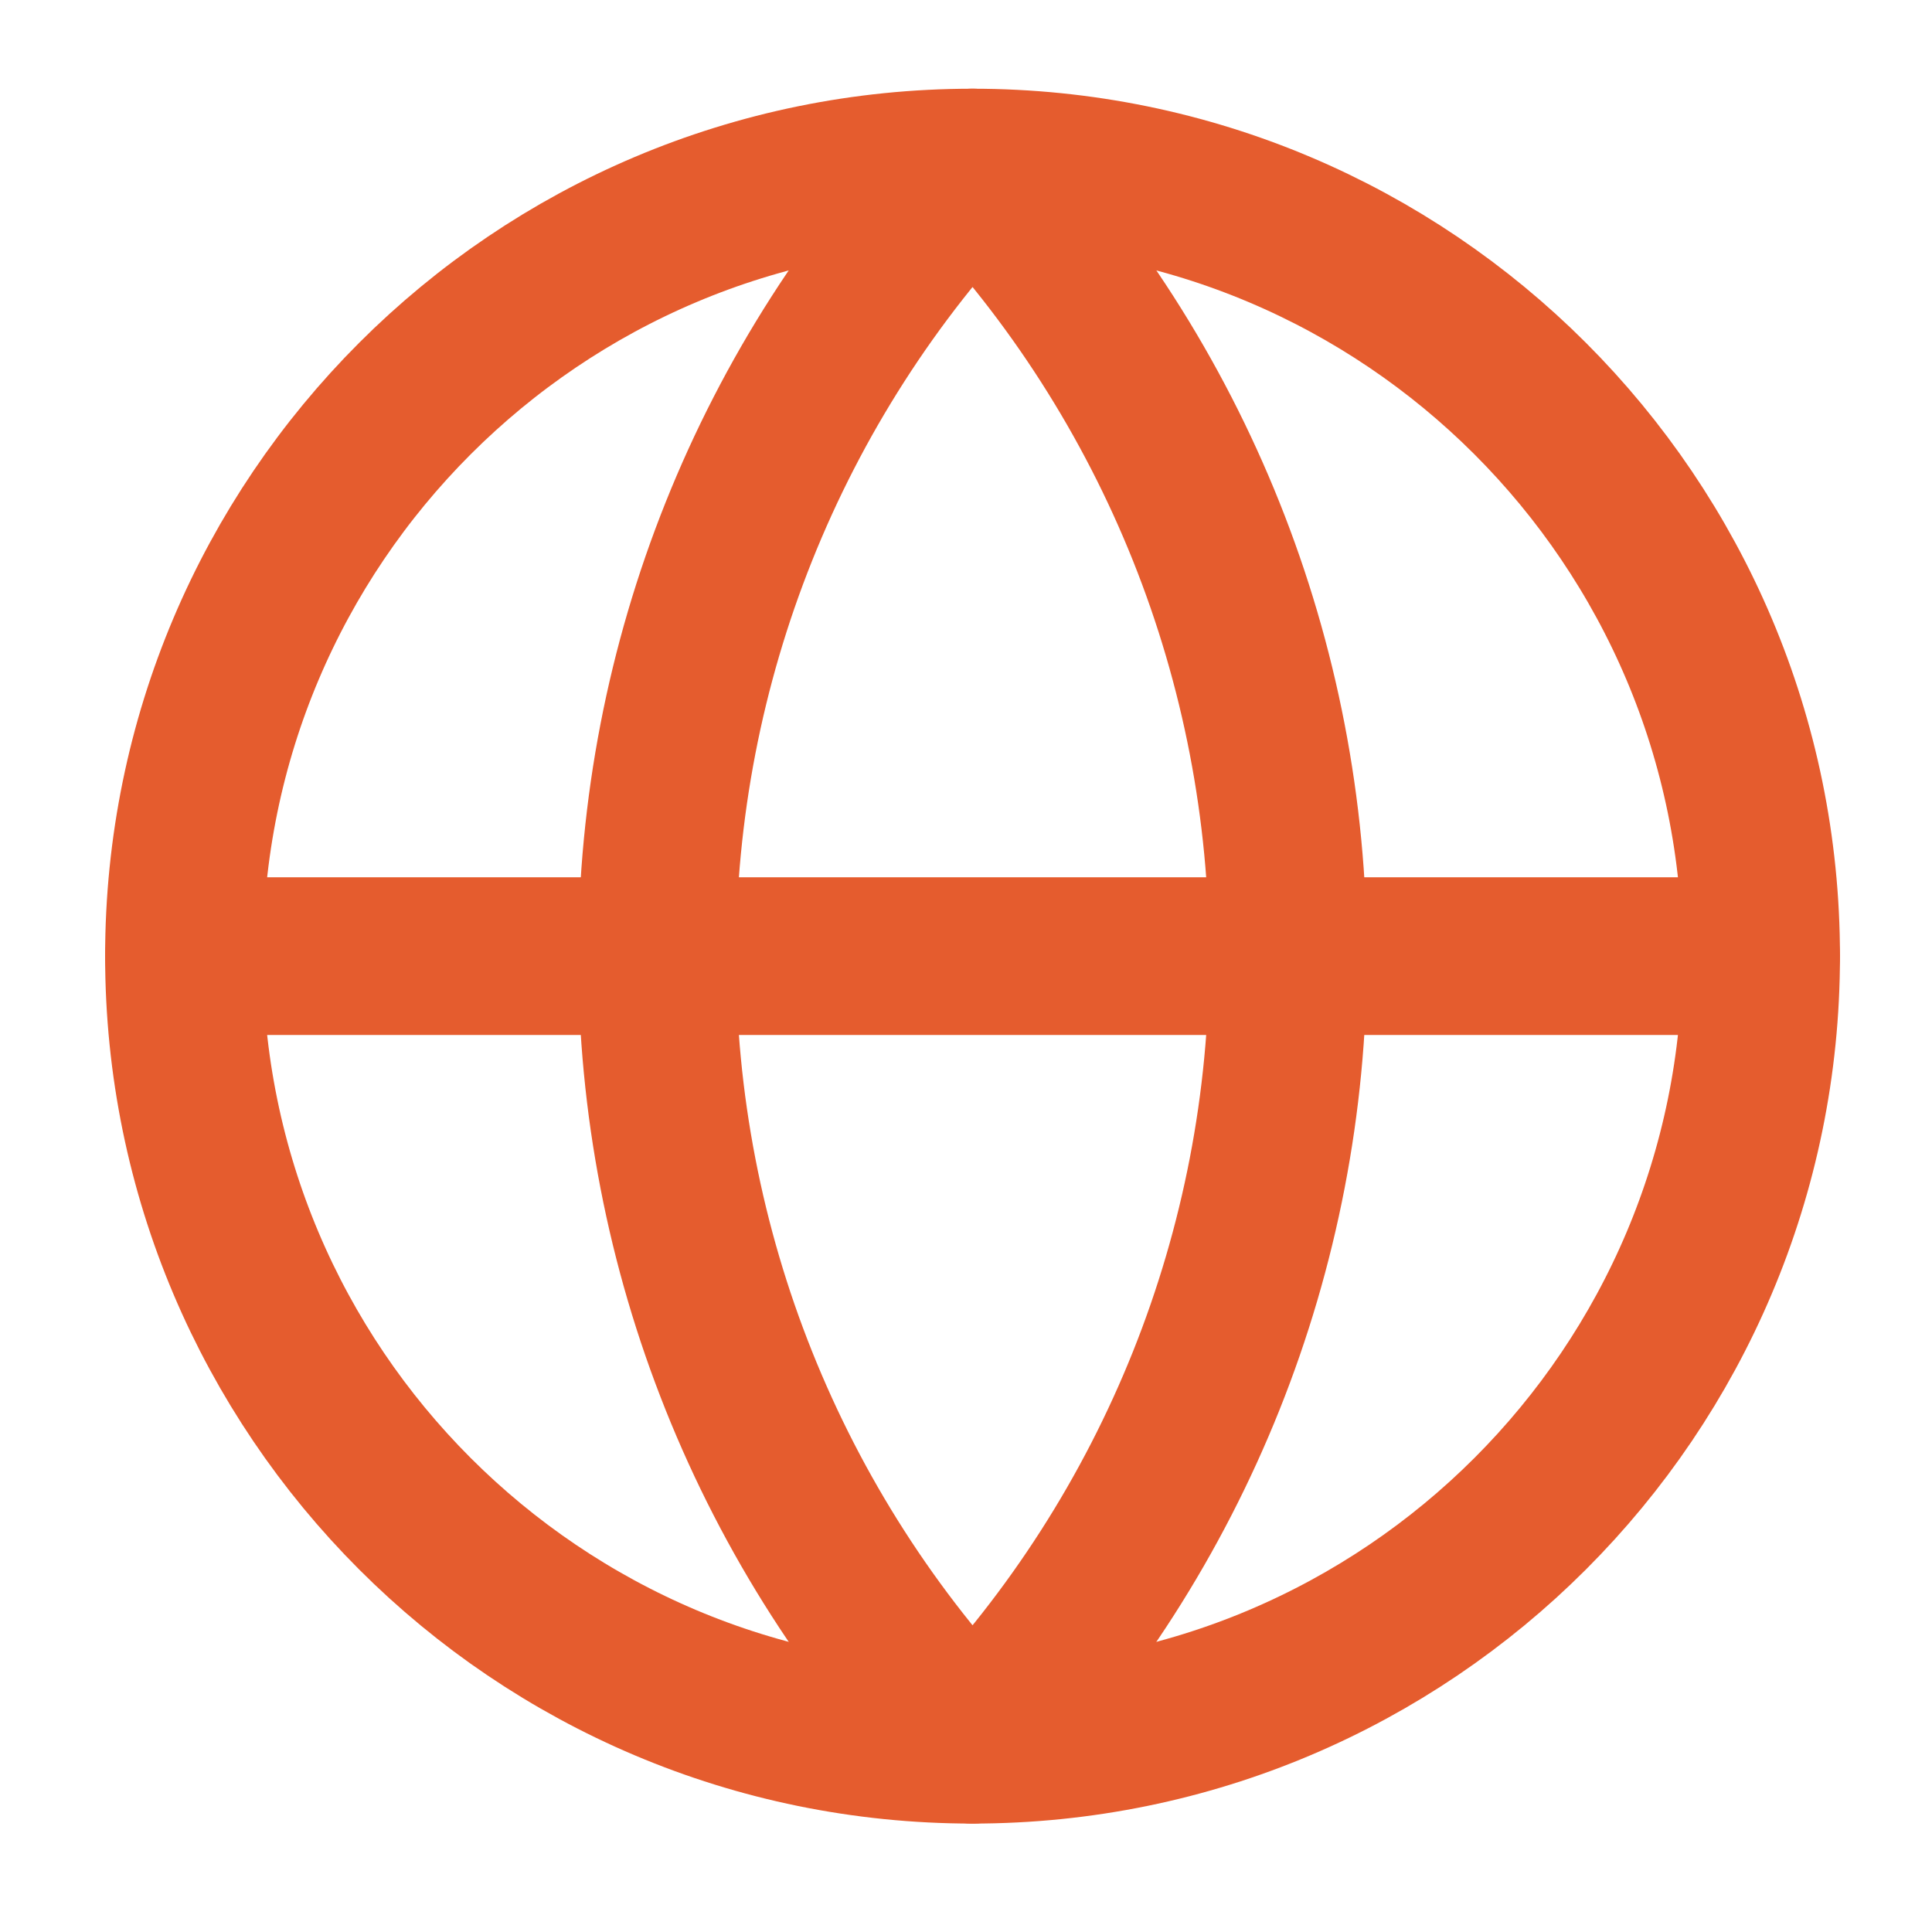 <svg width="49" height="49" viewBox="0 0 49 49" fill="none" xmlns="http://www.w3.org/2000/svg">
<path d="M24.666 44.25C35.712 44.25 44.666 35.296 44.666 24.25C44.666 13.204 35.712 4.25 24.666 4.25C13.62 4.25 4.666 13.204 4.666 24.25C4.666 35.296 13.62 44.25 24.666 44.25Z" stroke="#E55C2E" stroke-width="4" stroke-linecap="round" stroke-linejoin="round"/>
<path d="M24.666 4.25C19.53 9.642 16.666 16.803 16.666 24.25C16.666 31.697 19.53 38.858 24.666 44.25C29.802 38.858 32.666 31.697 32.666 24.25C32.666 16.803 29.802 9.642 24.666 4.25Z" stroke="#E55C2E" stroke-width="4" stroke-linecap="round" stroke-linejoin="round"/>
<path d="M4.666 24.25H44.666" stroke="#E55C2E" stroke-width="4" stroke-linecap="round" stroke-linejoin="round"/>
</svg>
